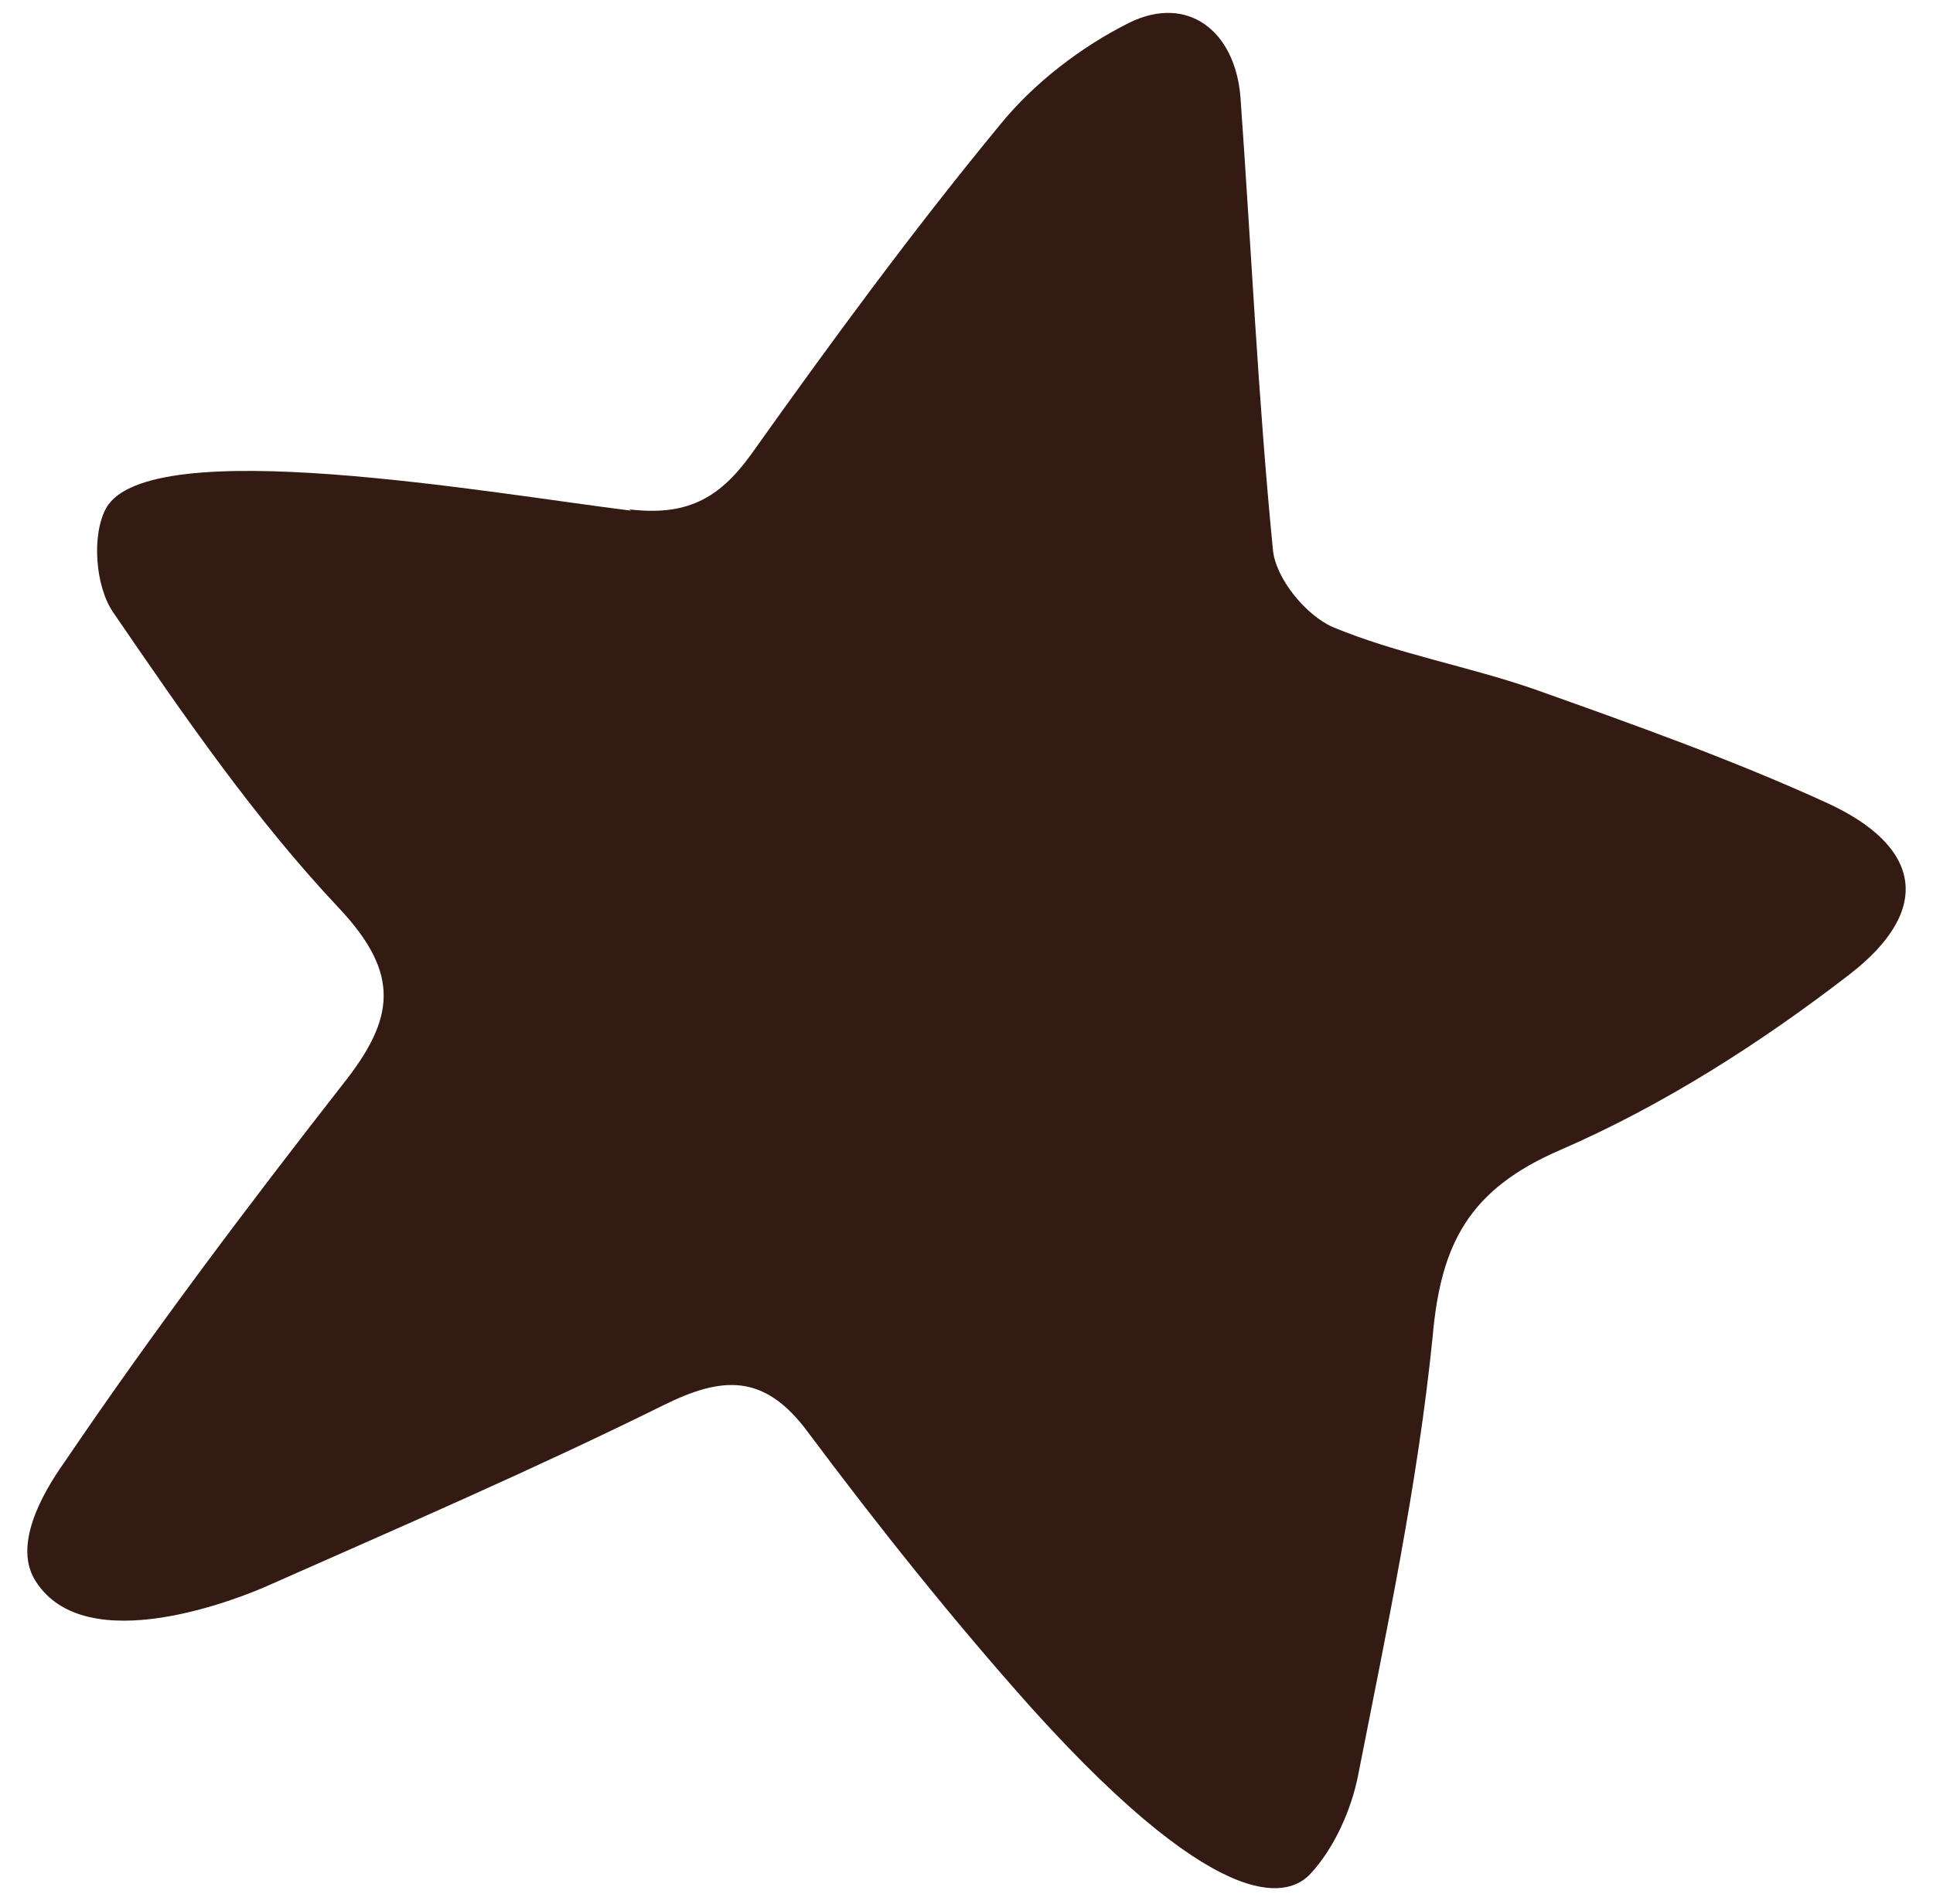 <svg width="68" height="67" viewBox="0 0 68 67" fill="none" xmlns="http://www.w3.org/2000/svg">
<path d="M22.116 17.921C24.115 18.159 25.258 17.588 26.401 16.019C29.21 12.07 32.067 8.169 35.162 4.411C36.352 2.937 38.019 1.652 39.733 0.796C41.78 -0.203 43.447 1.082 43.637 3.412C44.018 8.74 44.256 14.021 44.78 19.349C44.875 20.347 45.923 21.632 46.875 22.06C49.16 23.011 51.636 23.439 53.969 24.248C57.445 25.485 60.921 26.722 64.254 28.244C67.587 29.766 68.016 32.002 65.064 34.285C61.921 36.712 58.493 38.9 54.874 40.469C51.684 41.849 50.684 43.752 50.398 47.034C49.875 52.219 48.779 57.357 47.78 62.447C47.541 63.684 46.922 65.063 46.066 65.967C45.447 66.585 43.256 67.822 36.304 60.116C33.543 57.024 30.924 53.742 28.401 50.364C26.877 48.319 25.401 48.414 23.306 49.46C18.782 51.696 14.164 53.694 9.545 55.739C8.403 56.263 3.022 58.403 1.261 55.644C0.451 54.408 1.451 52.6 2.26 51.458C5.355 46.892 8.688 42.468 12.069 38.139C13.878 35.855 14.116 34.285 11.926 31.954C8.926 28.767 6.45 25.152 3.975 21.537C3.356 20.633 3.213 18.825 3.736 17.874C5.26 15.21 17.211 17.351 22.211 17.969" fill="#331A12"/>
</svg>
